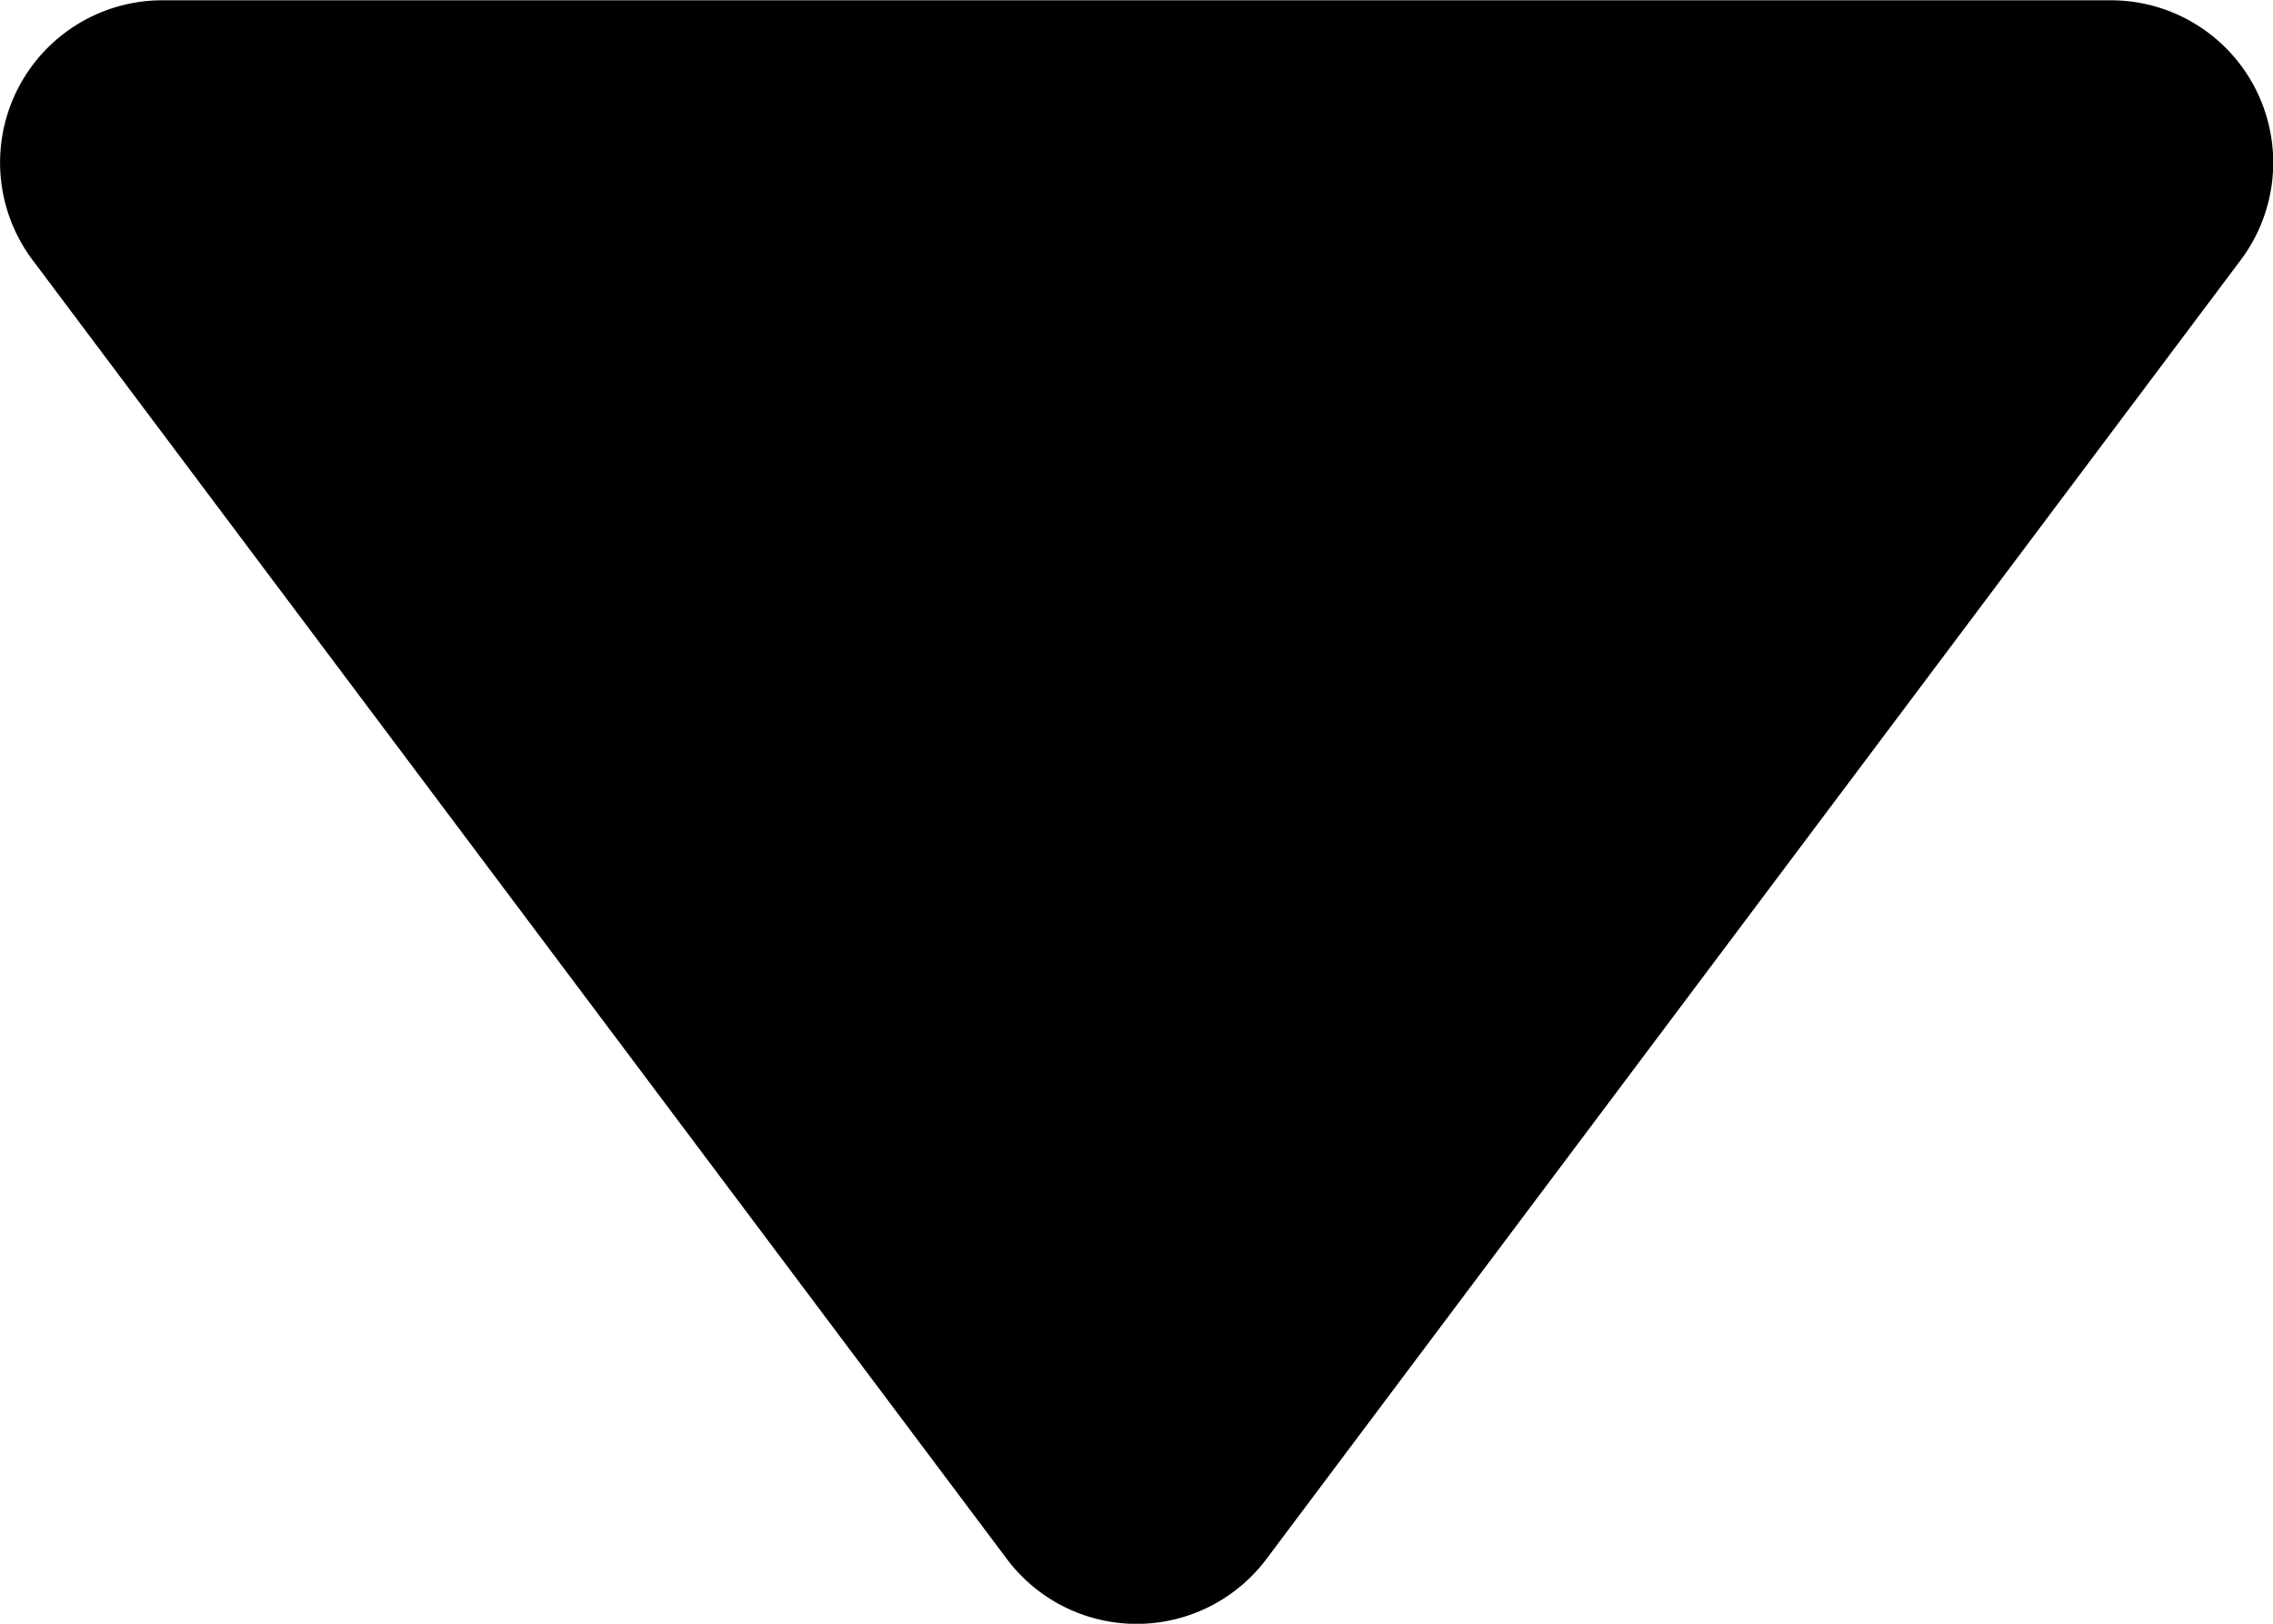 <svg xmlns="http://www.w3.org/2000/svg" width="7.676" height="5.483" viewBox="0 0 7.676 5.483">
  <g id="_Icons_Left_3" data-name="_Icons / Left_3" transform="translate(0 5.483) rotate(-90)">
    <path id="_18_Left_3" data-name="18 Left_3" d="M4.605.11.219,3.4a.548.548,0,0,0,0,.877l4.386,3.29a.548.548,0,0,0,.877-.439V.548A.548.548,0,0,0,4.605.11Z" transform="translate(0 0)"/>
  </g>
</svg>
